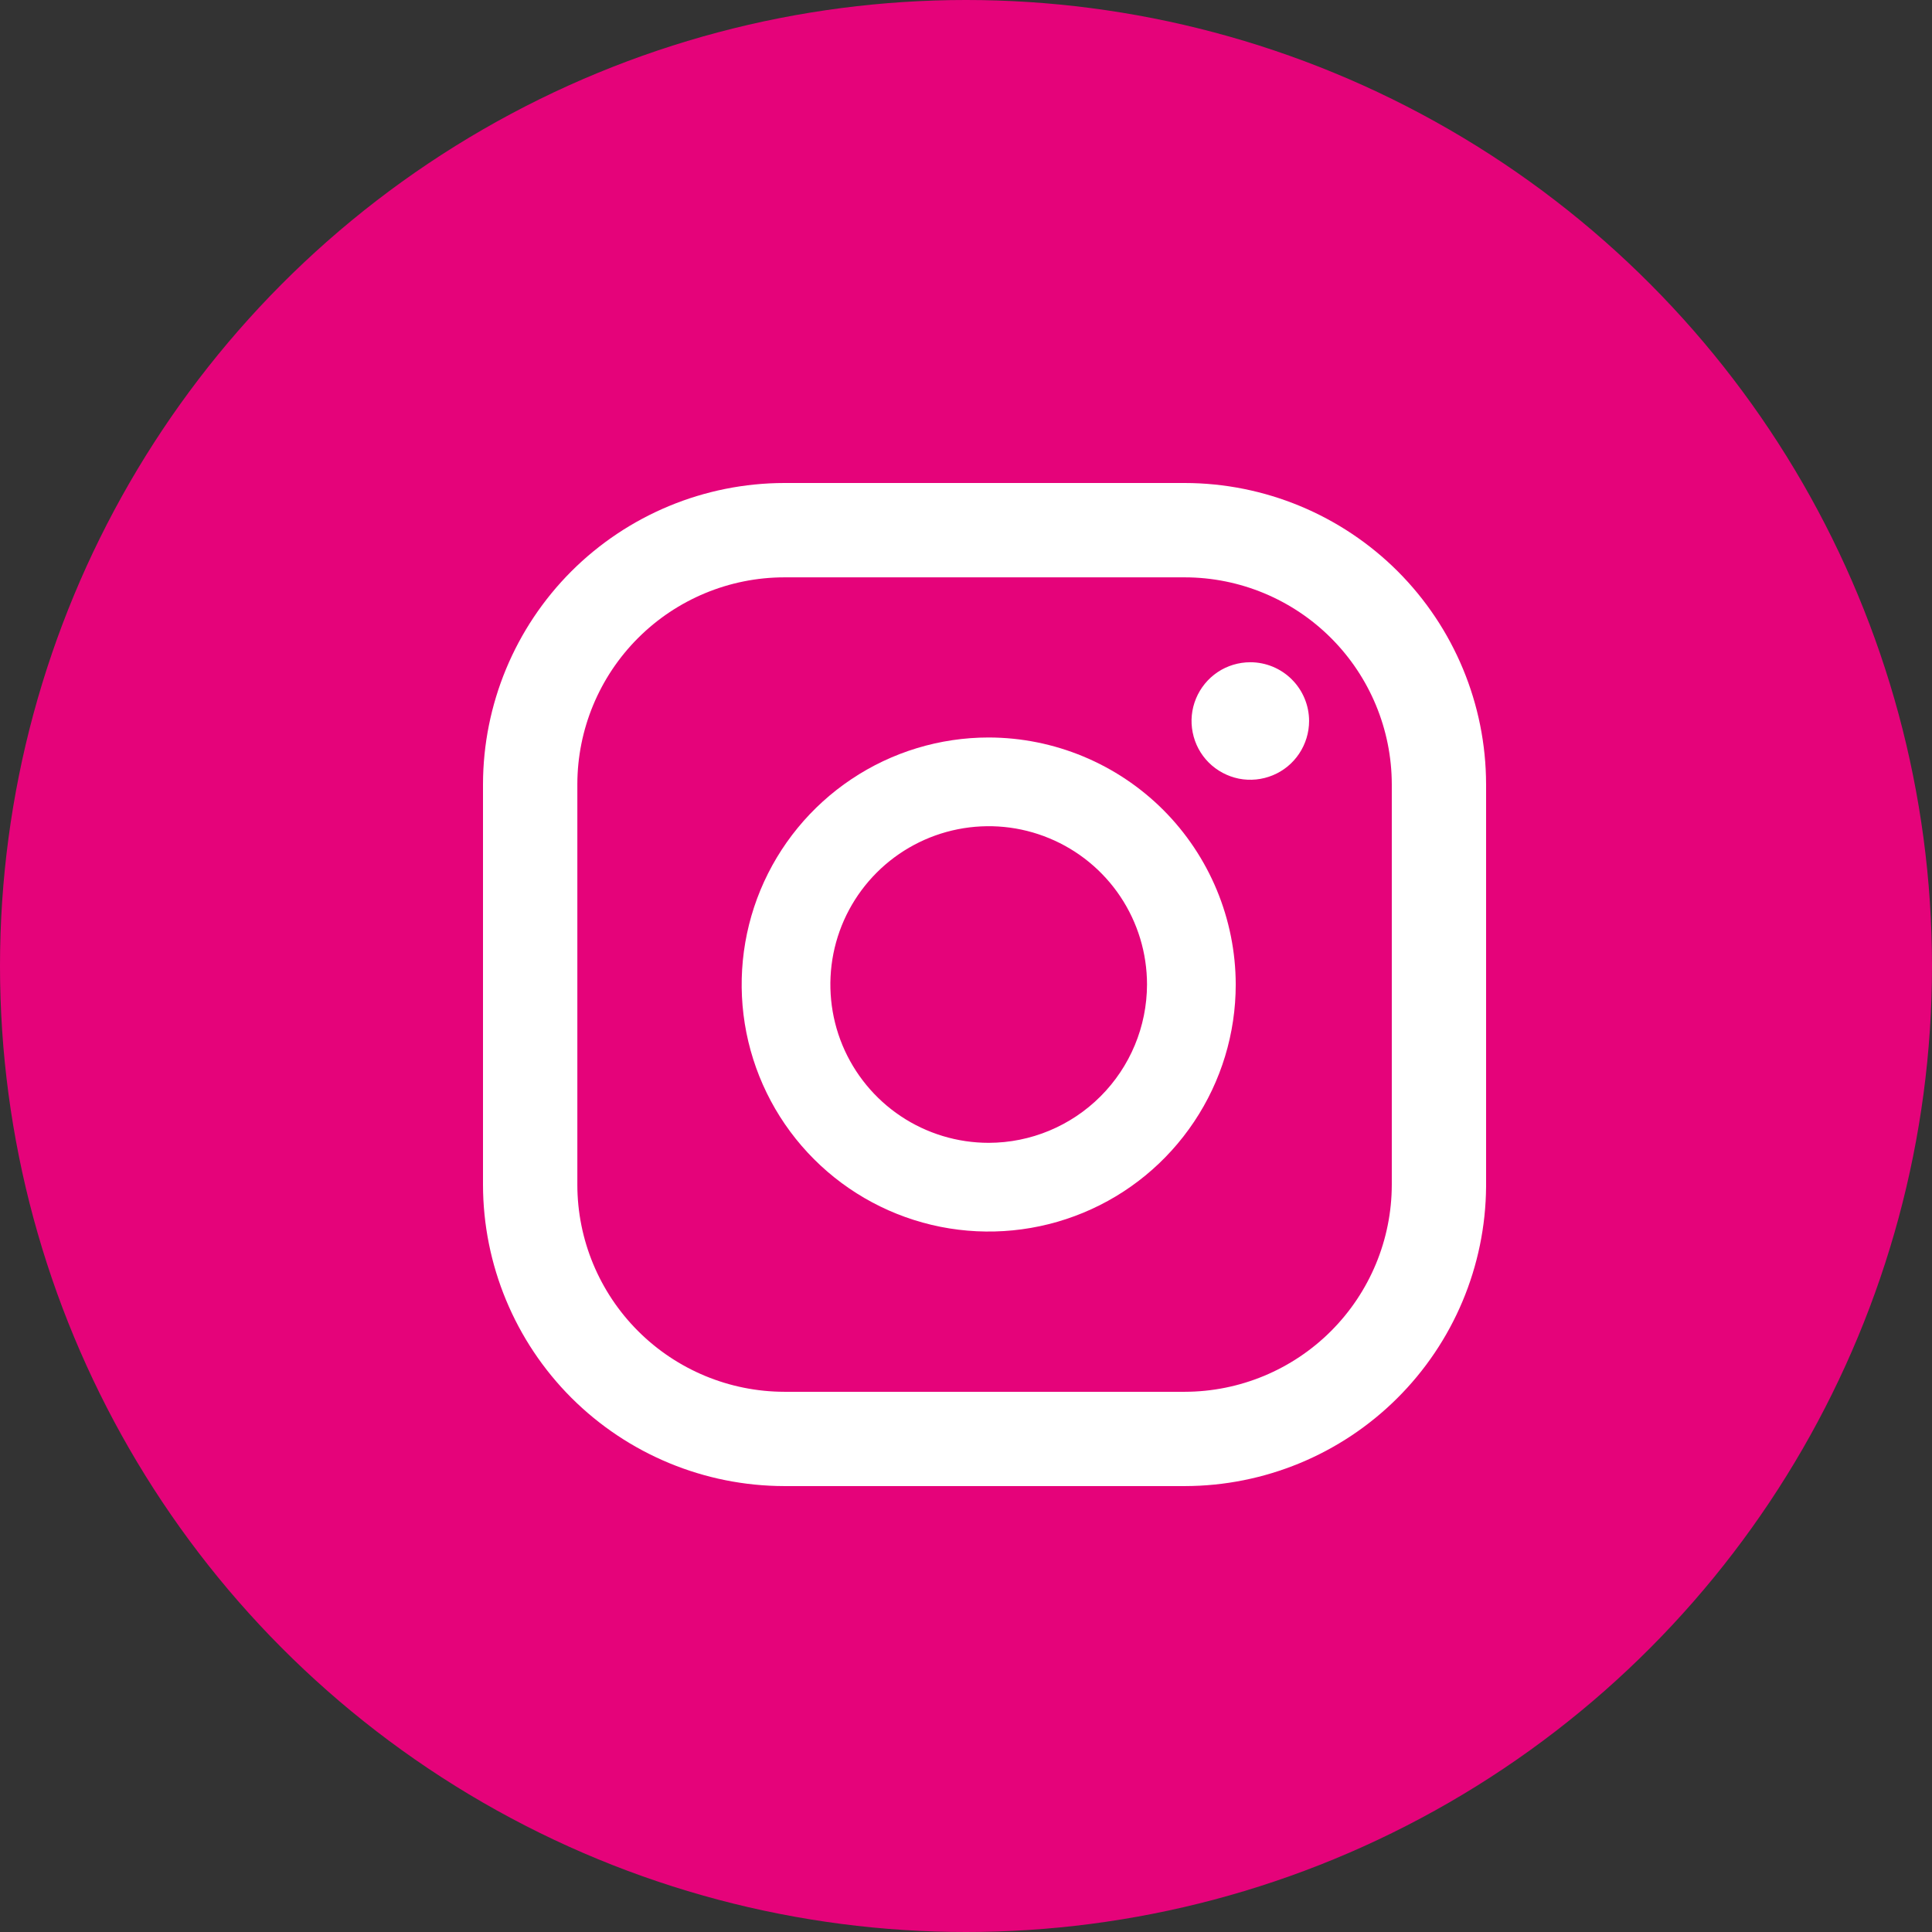 <svg width="36" height="36" viewBox="0 0 36 36" fill="none" xmlns="http://www.w3.org/2000/svg">
<rect x="0" y="0" width="36" height="36" fill="#333333" stroke="none"/>
<circle cx="18" cy="18" r="18" fill="#E5037A"/>
<path d="M23.298 12.34C23.081 12.34 22.869 12.404 22.689 12.524C22.509 12.645 22.369 12.816 22.286 13.016C22.203 13.216 22.181 13.436 22.224 13.648C22.266 13.861 22.37 14.056 22.523 14.209C22.677 14.362 22.872 14.466 23.084 14.509C23.296 14.551 23.517 14.529 23.717 14.446C23.917 14.364 24.088 14.223 24.208 14.043C24.328 13.863 24.393 13.651 24.393 13.435C24.393 13.144 24.277 12.866 24.072 12.661C23.866 12.455 23.588 12.34 23.298 12.34Z" fill="white"/>
<path d="M18.423 13.742C17.512 13.742 16.622 14.012 15.866 14.518C15.109 15.024 14.519 15.743 14.17 16.584C13.822 17.425 13.731 18.35 13.908 19.243C14.086 20.136 14.524 20.956 15.168 21.6C15.812 22.244 16.632 22.682 17.525 22.86C18.418 23.037 19.343 22.946 20.184 22.598C21.026 22.25 21.744 21.66 22.25 20.902C22.756 20.146 23.026 19.256 23.026 18.345C23.024 17.125 22.538 15.955 21.676 15.092C20.813 14.23 19.643 13.744 18.423 13.742ZM18.423 21.295C17.839 21.295 17.269 21.122 16.784 20.798C16.299 20.474 15.921 20.013 15.697 19.474C15.474 18.935 15.416 18.342 15.529 17.77C15.643 17.197 15.924 16.672 16.337 16.259C16.749 15.847 17.275 15.566 17.847 15.452C18.42 15.338 19.013 15.396 19.552 15.62C20.091 15.843 20.552 16.221 20.876 16.706C21.2 17.191 21.373 17.762 21.373 18.345C21.371 19.127 21.06 19.876 20.507 20.429C19.954 20.982 19.205 21.294 18.423 21.295Z" fill="white"/>
<path d="M22.077 9H14.614C13.126 9.002 11.699 9.594 10.646 10.646C9.594 11.699 9.002 13.126 9 14.614V22.077C9.002 23.565 9.594 24.992 10.646 26.045C11.699 27.097 13.126 27.689 14.614 27.691H22.077C23.559 27.689 24.981 27.102 26.032 26.057C27.084 25.012 27.68 23.594 27.691 22.112V14.614C27.689 13.126 27.097 11.699 26.045 10.646C24.992 9.594 23.565 9.002 22.077 9ZM25.934 22.077C25.932 23.099 25.525 24.079 24.802 24.802C24.079 25.525 23.099 25.932 22.077 25.934H14.614C13.592 25.932 12.612 25.525 11.889 24.802C11.166 24.079 10.759 23.099 10.758 22.077V14.614C10.759 13.592 11.166 12.612 11.889 11.889C12.612 11.166 13.592 10.759 14.614 10.758H22.077C23.099 10.759 24.079 11.166 24.802 11.889C25.525 12.612 25.932 13.592 25.934 14.614V22.077Z" fill="white"/>
</svg>

